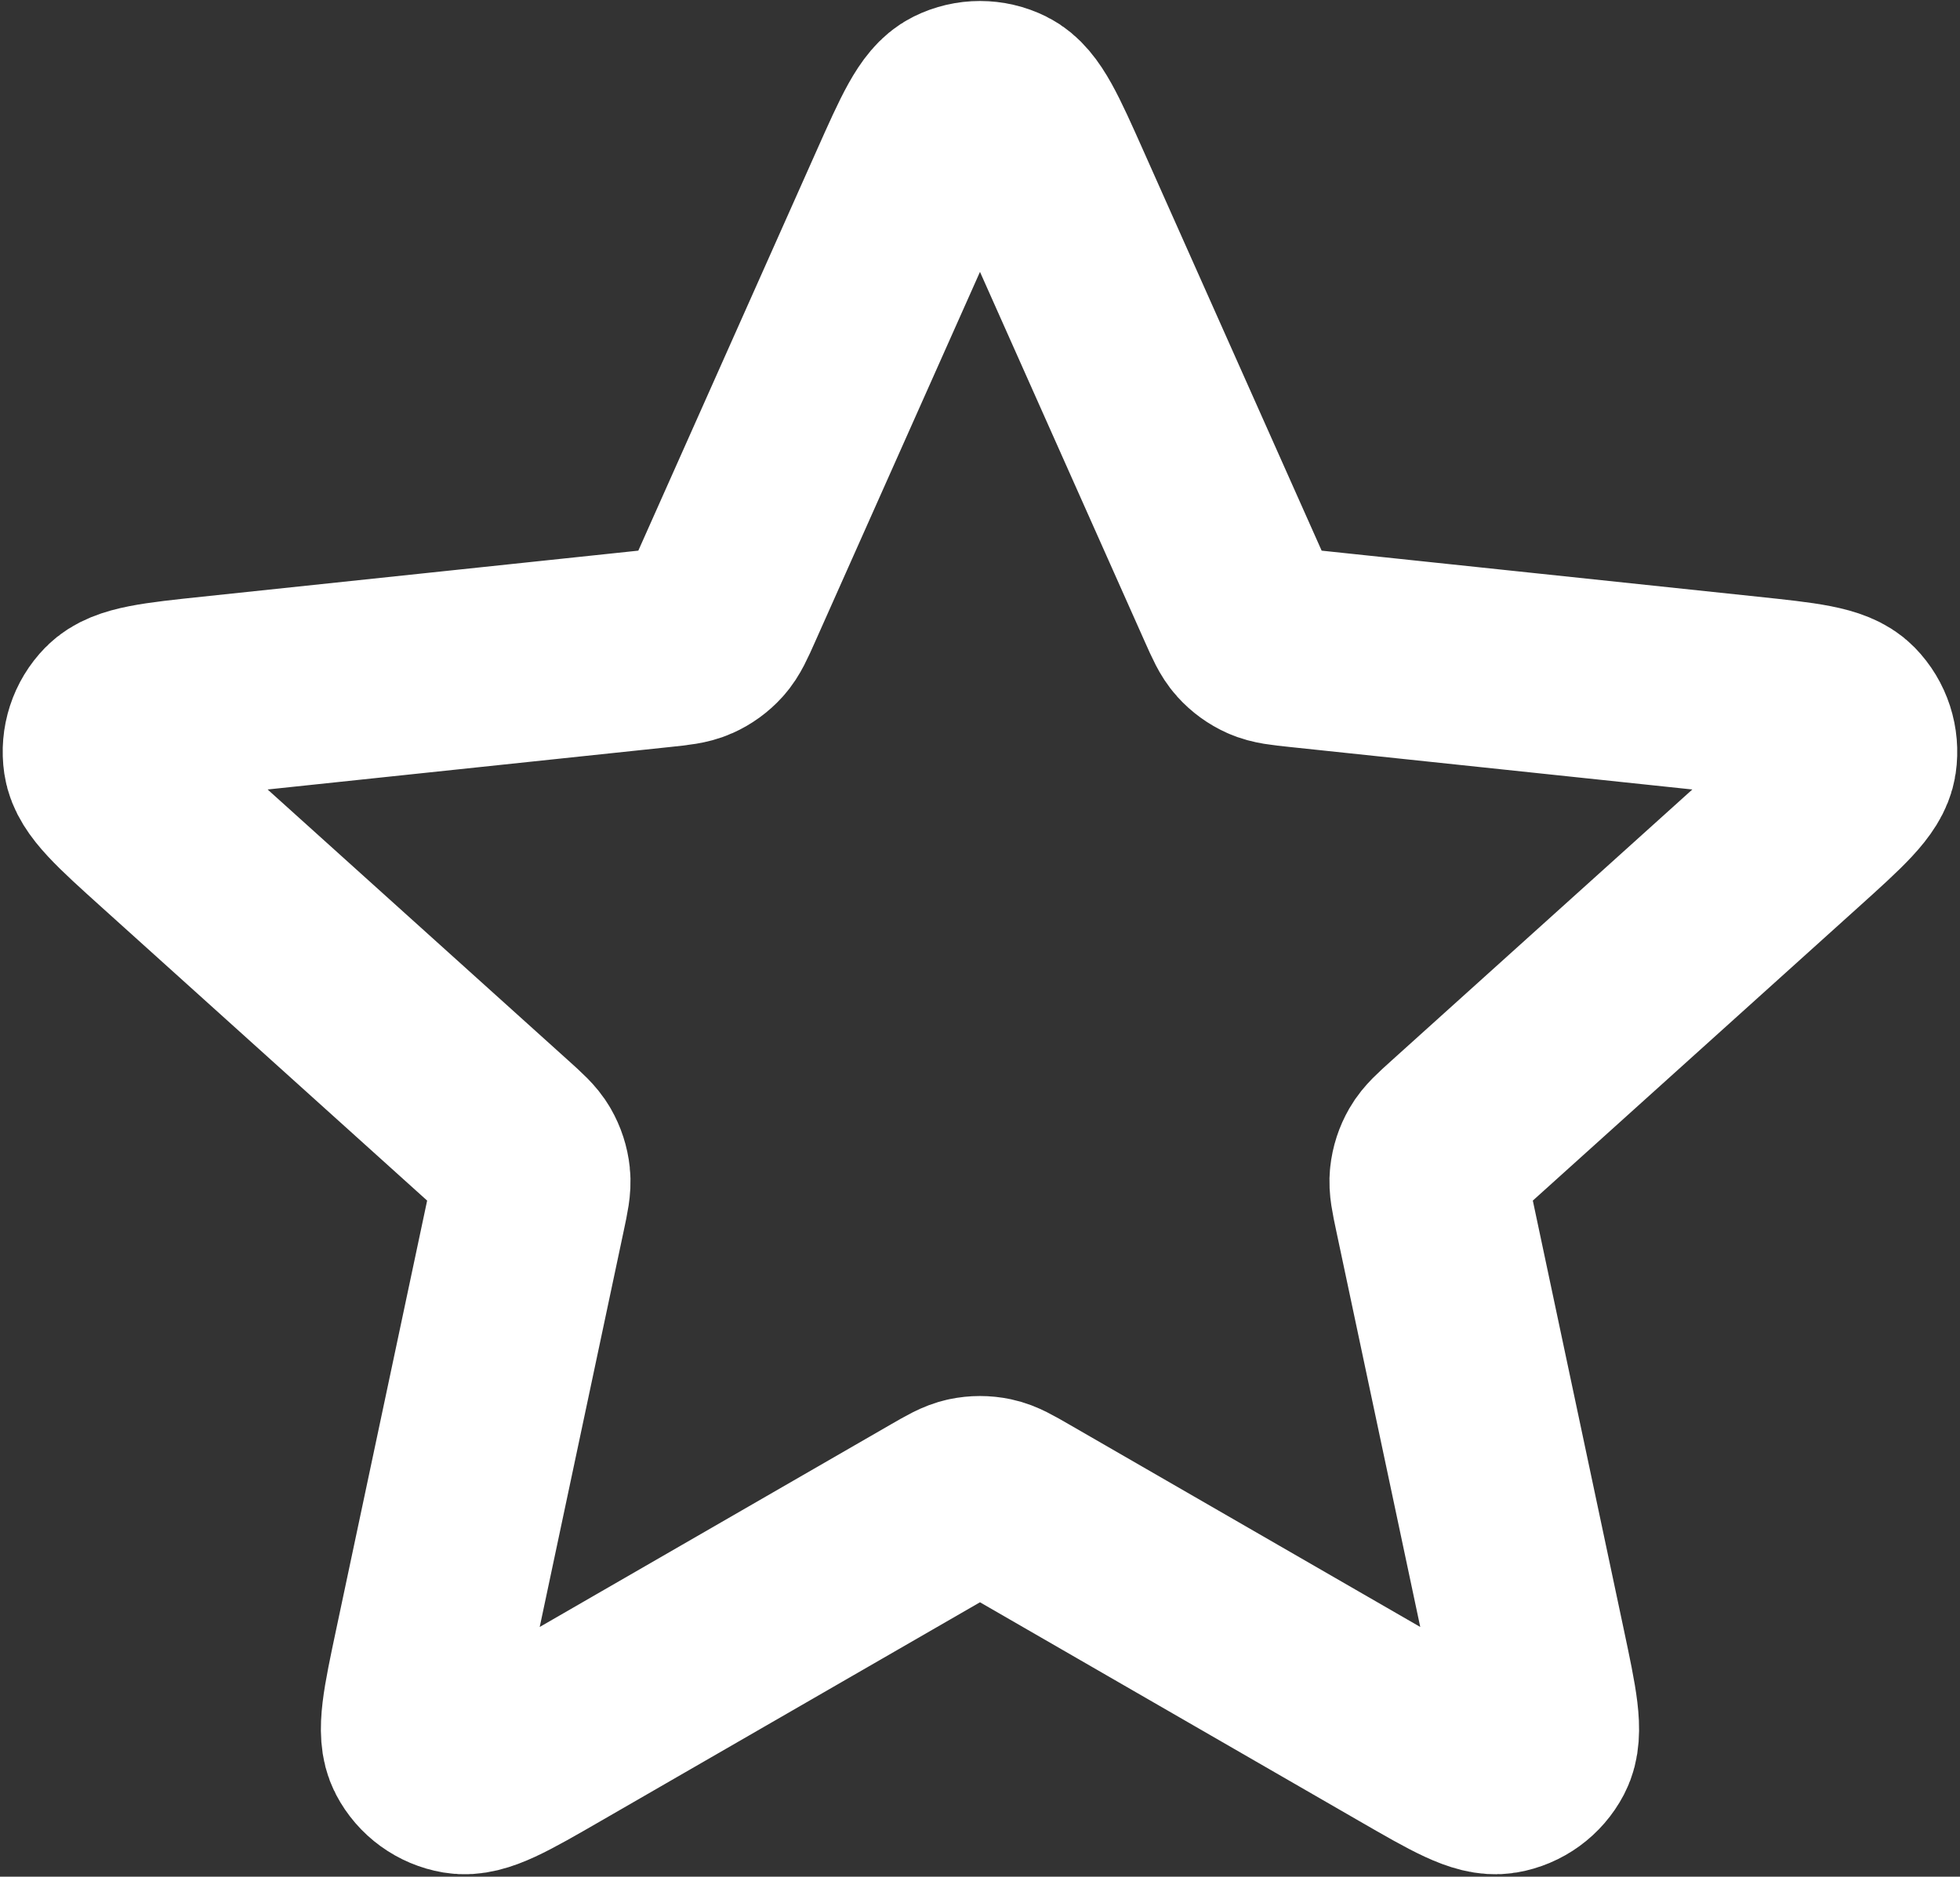 <svg width="658" height="630" viewBox="0 0 658 630" fill="none" xmlns="http://www.w3.org/2000/svg">
<rect x="0" y="0" width="658" height="630" fill="#333333" stroke="none"/>
<path d="M304.637 64.038C312.353 46.726 316.213 38.069 321.587 35.404C326.253 33.088 331.733 33.088 336.4 35.404C341.773 38.069 345.633 46.726 353.35 64.038L414.817 201.936C417.1 207.054 418.24 209.613 420.007 211.573C421.567 213.307 423.477 214.694 425.607 215.643C428.017 216.716 430.803 217.01 436.377 217.598L586.52 233.445C605.37 235.435 614.793 236.429 618.99 240.716C622.633 244.439 624.327 249.652 623.567 254.807C622.693 260.74 615.653 267.083 601.573 279.773L489.417 380.847C485.257 384.597 483.173 386.473 481.857 388.757C480.69 390.78 479.96 393.023 479.717 395.343C479.44 397.967 480.02 400.707 481.183 406.19L512.51 553.88C516.443 572.423 518.41 581.693 515.63 587.007C513.213 591.627 508.78 594.847 503.643 595.717C497.73 596.717 489.52 591.983 473.1 582.513L342.317 507.08C337.463 504.28 335.037 502.883 332.457 502.333C330.173 501.85 327.813 501.85 325.53 502.333C322.95 502.883 320.523 504.28 315.67 507.08L184.887 582.513C168.468 591.983 160.258 596.717 154.345 595.717C149.208 594.847 144.773 591.627 142.358 587.007C139.579 581.693 141.545 572.423 145.478 553.88L176.803 406.19C177.966 400.707 178.547 397.967 178.271 395.343C178.027 393.023 177.298 390.78 176.131 388.757C174.813 386.473 172.732 384.597 168.569 380.847L56.415 279.773C42.335 267.083 35.295 260.74 34.419 254.807C33.659 249.652 35.353 244.439 38.998 240.716C43.194 236.429 52.619 235.435 71.469 233.445L221.612 217.598C227.184 217.01 229.97 216.716 232.38 215.643C234.511 214.694 236.42 213.307 237.982 211.573C239.747 209.613 240.888 207.054 243.169 201.936L304.637 64.038Z" stroke="white" stroke-width="66.667" stroke-linecap="round" stroke-linejoin="round"/>
</svg>
